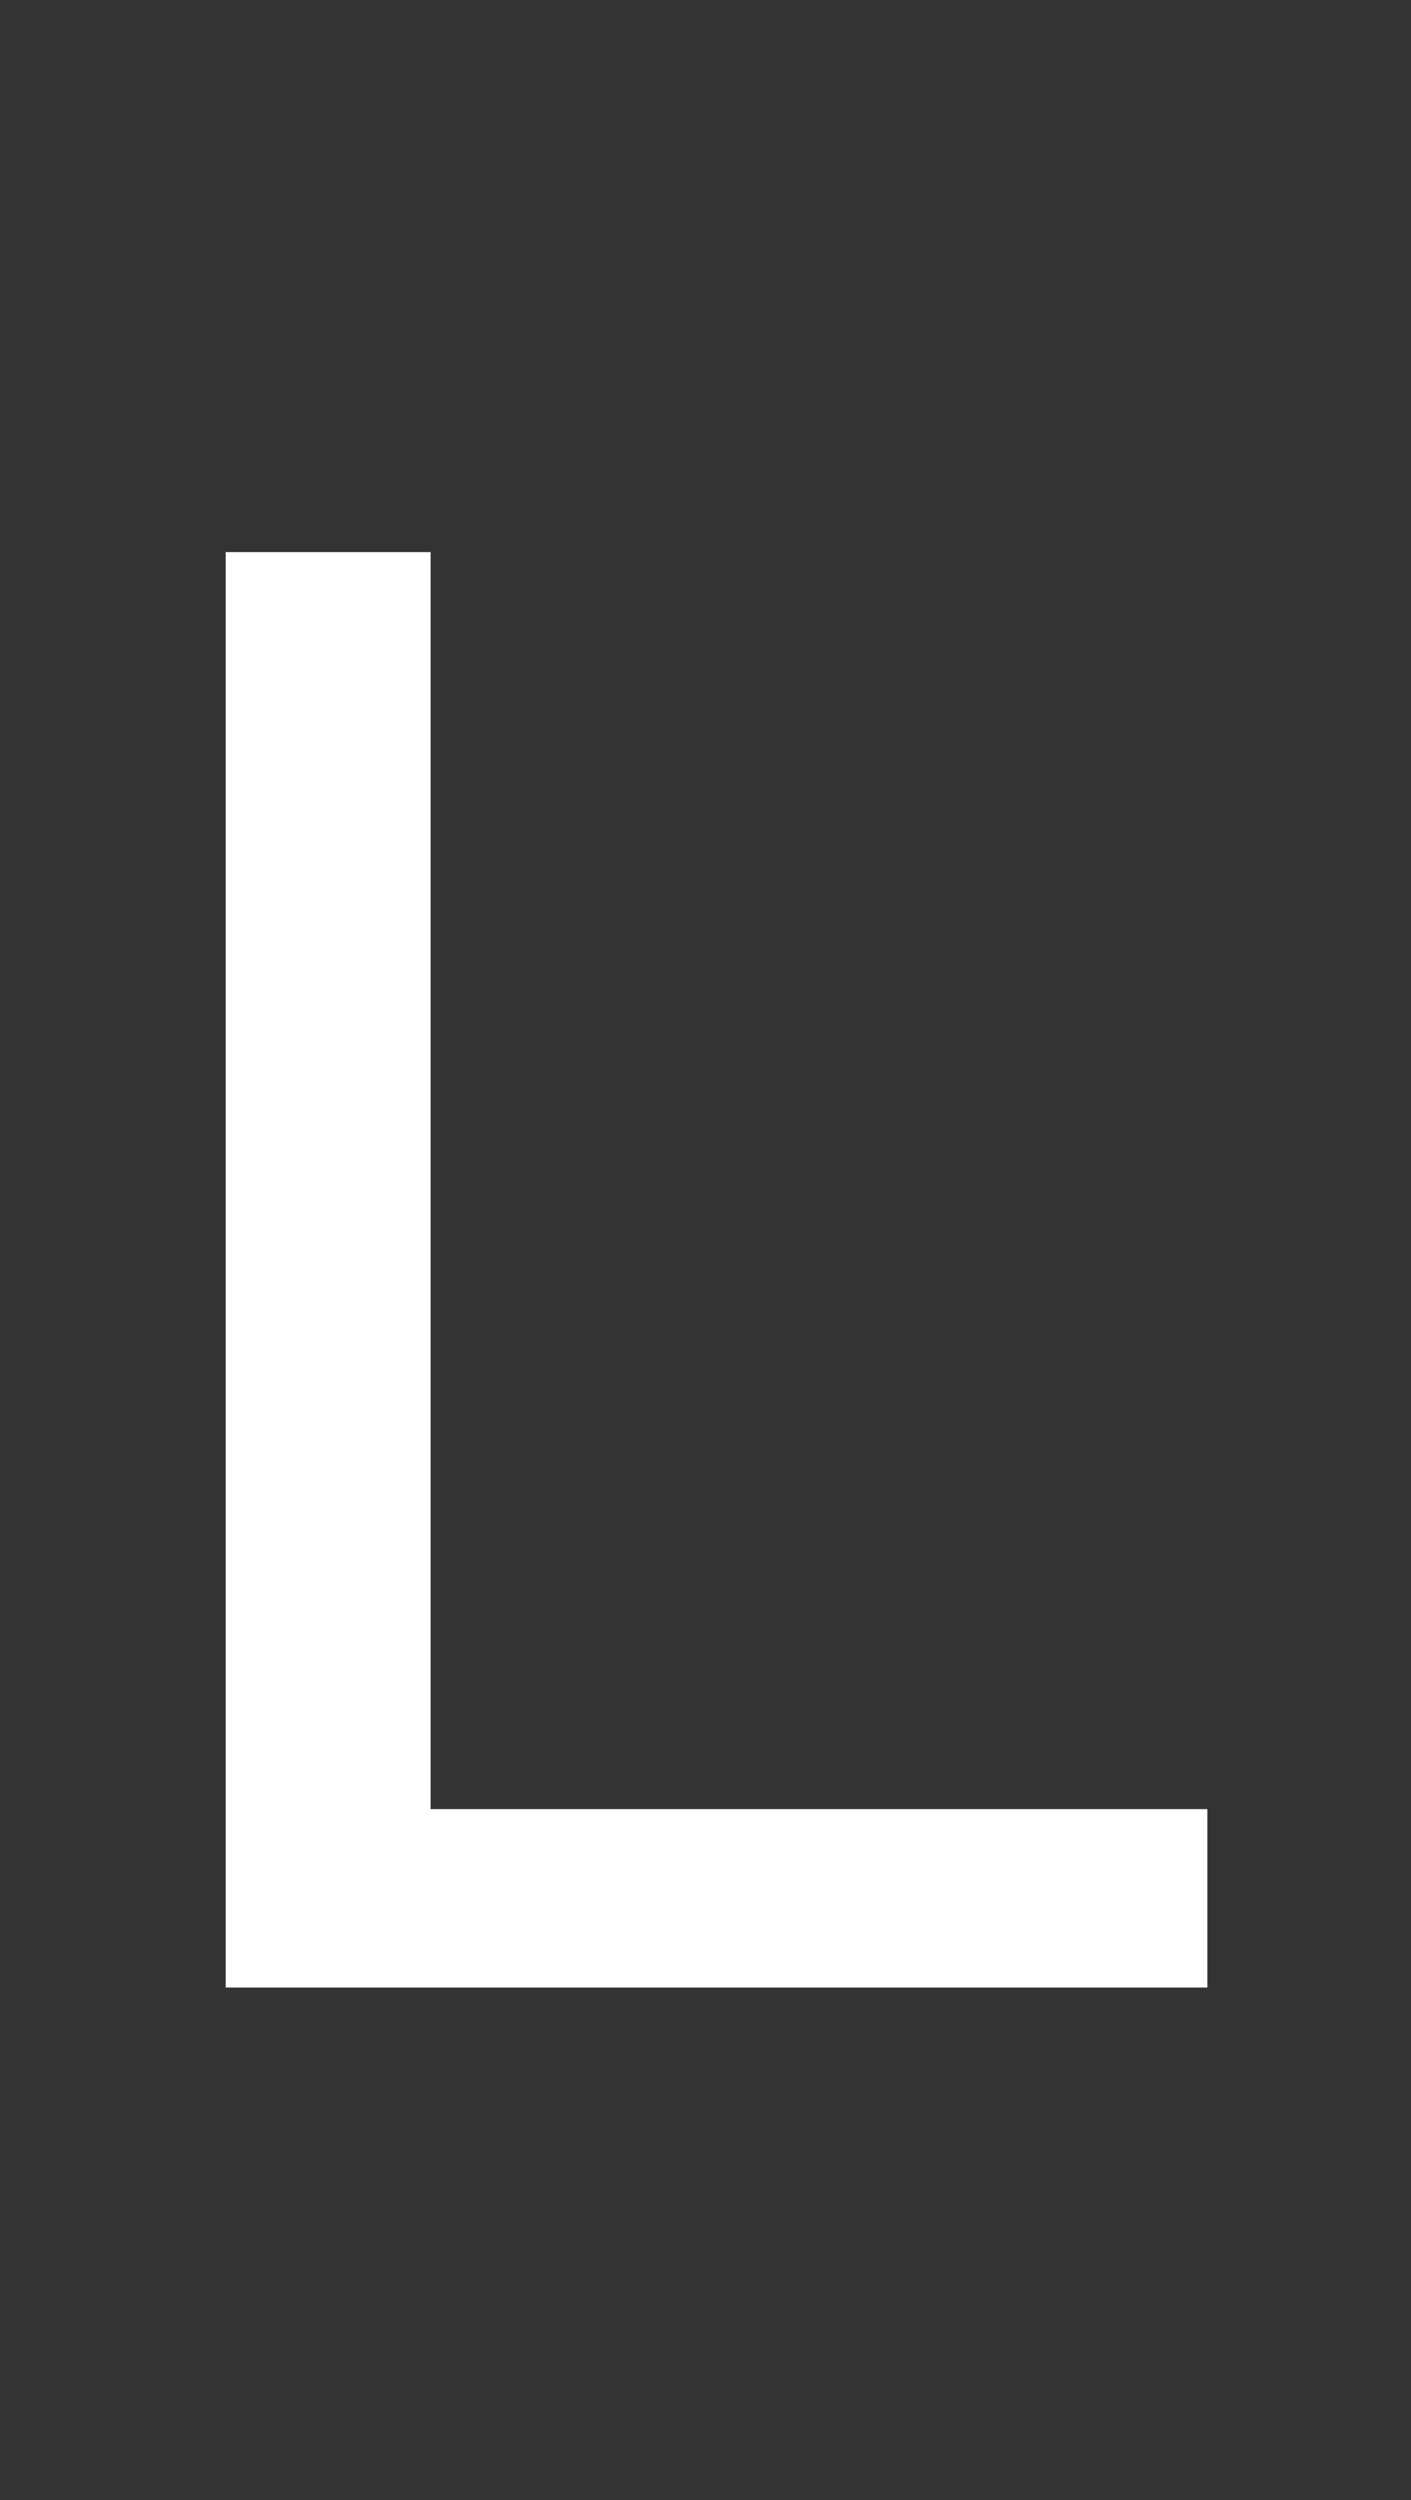 <?xml version="1.0" encoding="UTF-8"?> <svg xmlns="http://www.w3.org/2000/svg" width="179" height="317" viewBox="0 0 179 317" fill="none"><rect x="0" y="0" width="179" height="317" fill="#333333" stroke="none"/> <g clip-path="url(#clip0_353_56)"> <path d="M-1097.7 252V70H-1026.72C-1010.77 70 -997.167 72.513 -985.9 77.54C-974.633 82.567 -965.967 89.847 -959.9 99.38C-953.833 108.913 -950.8 120.267 -950.8 133.44C-950.8 146.613 -953.833 157.967 -959.9 167.5C-965.967 176.86 -974.633 184.14 -985.9 189.34C-997.167 194.367 -1010.77 196.88 -1026.72 196.88H-1083.4L-1071.7 184.66V252H-1097.7ZM-1071.7 187.26L-1083.4 174.26H-1027.5C-1010.86 174.26 -998.293 170.707 -989.8 163.6C-981.133 156.493 -976.8 146.44 -976.8 133.44C-976.8 120.44 -981.133 110.387 -989.8 103.28C-998.293 96.173 -1010.86 92.62 -1027.5 92.62H-1083.4L-1071.7 79.62V187.26ZM-827.903 254.08C-841.77 254.08 -854.683 251.74 -866.643 247.06C-878.43 242.38 -888.657 235.88 -897.323 227.56C-905.99 219.067 -912.75 209.187 -917.603 197.92C-922.457 186.653 -924.883 174.347 -924.883 161C-924.883 147.653 -922.457 135.347 -917.603 124.08C-912.75 112.813 -905.99 103.02 -897.323 94.7C-888.657 86.207 -878.43 79.62 -866.643 74.94C-854.857 70.26 -841.943 67.92 -827.903 67.92C-814.037 67.92 -801.297 70.26 -789.683 74.94C-777.897 79.447 -767.67 85.947 -759.003 94.44C-750.163 102.76 -743.403 112.553 -738.723 123.82C-733.87 135.087 -731.443 147.48 -731.443 161C-731.443 174.52 -733.87 186.913 -738.723 198.18C-743.403 209.447 -750.163 219.327 -759.003 227.82C-767.67 236.14 -777.897 242.64 -789.683 247.32C-801.297 251.827 -814.037 254.08 -827.903 254.08ZM-827.903 230.94C-817.85 230.94 -808.577 229.207 -800.083 225.74C-791.417 222.273 -783.963 217.42 -777.723 211.18C-771.31 204.767 -766.37 197.313 -762.903 188.82C-759.263 180.327 -757.443 171.053 -757.443 161C-757.443 150.947 -759.263 141.673 -762.903 133.18C-766.37 124.687 -771.31 117.32 -777.723 111.08C-783.963 104.667 -791.417 99.727 -800.083 96.26C-808.577 92.793 -817.85 91.06 -827.903 91.06C-838.13 91.06 -847.577 92.793 -856.243 96.26C-864.737 99.727 -872.19 104.667 -878.603 111.08C-885.017 117.32 -890.043 124.687 -893.683 133.18C-897.15 141.673 -898.883 150.947 -898.883 161C-898.883 171.053 -897.15 180.327 -893.683 188.82C-890.043 197.313 -885.017 204.767 -878.603 211.18C-872.19 217.42 -864.737 222.273 -856.243 225.74C-847.577 229.207 -838.13 230.94 -827.903 230.94ZM-691.704 252V70H-620.724C-604.777 70 -591.171 72.513 -579.904 77.54C-568.637 82.567 -559.971 89.847 -553.904 99.38C-547.837 108.913 -544.804 120.267 -544.804 133.44C-544.804 146.613 -547.837 157.967 -553.904 167.5C-559.971 176.86 -568.637 184.053 -579.904 189.08C-591.171 194.107 -604.777 196.62 -620.724 196.62H-677.404L-665.704 184.66V252H-691.704ZM-570.024 252L-616.304 185.96H-588.484L-541.684 252H-570.024ZM-665.704 187.26L-677.404 174.52H-621.504C-604.864 174.52 -592.297 170.967 -583.804 163.86C-575.137 156.58 -570.804 146.44 -570.804 133.44C-570.804 120.44 -575.137 110.387 -583.804 103.28C-592.297 96.173 -604.864 92.62 -621.504 92.62H-677.404L-665.704 79.62V187.26ZM-469.197 252V92.62H-531.597V70H-381.057V92.62H-443.457V252H-469.197ZM-329.339 156.06H-235.479V178.42H-329.339V156.06ZM-326.739 252H-352.739V70H-224.299V92.62H-326.739V252ZM-107.571 254.08C-121.438 254.08 -134.351 251.74 -146.311 247.06C-158.098 242.38 -168.325 235.88 -176.991 227.56C-185.658 219.067 -192.418 209.187 -197.271 197.92C-202.125 186.653 -204.551 174.347 -204.551 161C-204.551 147.653 -202.125 135.347 -197.271 124.08C-192.418 112.813 -185.658 103.02 -176.991 94.7C-168.325 86.207 -158.098 79.62 -146.311 74.94C-134.525 70.26 -121.611 67.92 -107.571 67.92C-93.705 67.92 -80.965 70.26 -69.351 74.94C-57.565 79.447 -47.338 85.947 -38.671 94.44C-29.831 102.76 -23.071 112.553 -18.391 123.82C-13.538 135.087 -11.111 147.48 -11.111 161C-11.111 174.52 -13.538 186.913 -18.391 198.18C-23.071 209.447 -29.831 219.327 -38.671 227.82C-47.338 236.14 -57.565 242.64 -69.351 247.32C-80.965 251.827 -93.705 254.08 -107.571 254.08ZM-107.571 230.94C-97.518 230.94 -88.245 229.207 -79.751 225.74C-71.085 222.273 -63.631 217.42 -57.391 211.18C-50.978 204.767 -46.038 197.313 -42.571 188.82C-38.931 180.327 -37.111 171.053 -37.111 161C-37.111 150.947 -38.931 141.673 -42.571 133.18C-46.038 124.687 -50.978 117.32 -57.391 111.08C-63.631 104.667 -71.085 99.727 -79.751 96.26C-88.245 92.793 -97.518 91.06 -107.571 91.06C-117.798 91.06 -127.245 92.793 -135.911 96.26C-144.405 99.727 -151.858 104.667 -158.271 111.08C-164.685 117.32 -169.711 124.687 -173.351 133.18C-176.818 141.673 -178.551 150.947 -178.551 161C-178.551 171.053 -176.818 180.327 -173.351 188.82C-169.711 197.313 -164.685 204.767 -158.271 211.18C-151.858 217.42 -144.405 222.273 -135.911 225.74C-127.245 229.207 -117.798 230.94 -107.571 230.94ZM28.628 252V70H54.628V229.38H153.168V252H28.628ZM183.003 252V70H209.003V252H183.003ZM345.651 254.08C331.785 254.08 318.871 251.74 306.911 247.06C295.125 242.38 284.898 235.88 276.231 227.56C267.565 219.067 260.805 209.187 255.951 197.92C251.098 186.653 248.671 174.347 248.671 161C248.671 147.653 251.098 135.347 255.951 124.08C260.805 112.813 267.565 103.02 276.231 94.7C284.898 86.207 295.125 79.62 306.911 74.94C318.698 70.26 331.611 67.92 345.651 67.92C359.518 67.92 372.258 70.26 383.871 74.94C395.658 79.447 405.885 85.947 414.551 94.44C423.391 102.76 430.151 112.553 434.831 123.82C439.685 135.087 442.111 147.48 442.111 161C442.111 174.52 439.685 186.913 434.831 198.18C430.151 209.447 423.391 219.327 414.551 227.82C405.885 236.14 395.658 242.64 383.871 247.32C372.258 251.827 359.518 254.08 345.651 254.08ZM345.651 230.94C355.705 230.94 364.978 229.207 373.471 225.74C382.138 222.273 389.591 217.42 395.831 211.18C402.245 204.767 407.185 197.313 410.651 188.82C414.291 180.327 416.111 171.053 416.111 161C416.111 150.947 414.291 141.673 410.651 133.18C407.185 124.687 402.245 117.32 395.831 111.08C389.591 104.667 382.138 99.727 373.471 96.26C364.978 92.793 355.705 91.06 345.651 91.06C335.425 91.06 325.978 92.793 317.311 96.26C308.818 99.727 301.365 104.667 294.951 111.08C288.538 117.32 283.511 124.687 279.871 133.18C276.405 141.673 274.671 150.947 274.671 161C274.671 171.053 276.405 180.327 279.871 188.82C283.511 197.313 288.538 204.767 294.951 211.18C301.365 217.42 308.818 222.273 317.311 225.74C325.978 229.207 335.425 230.94 345.651 230.94Z" fill="white"></path> </g> <defs> <clipPath id="clip0_353_56"> <rect width="179" height="317" fill="white"></rect> </clipPath> </defs> </svg> 